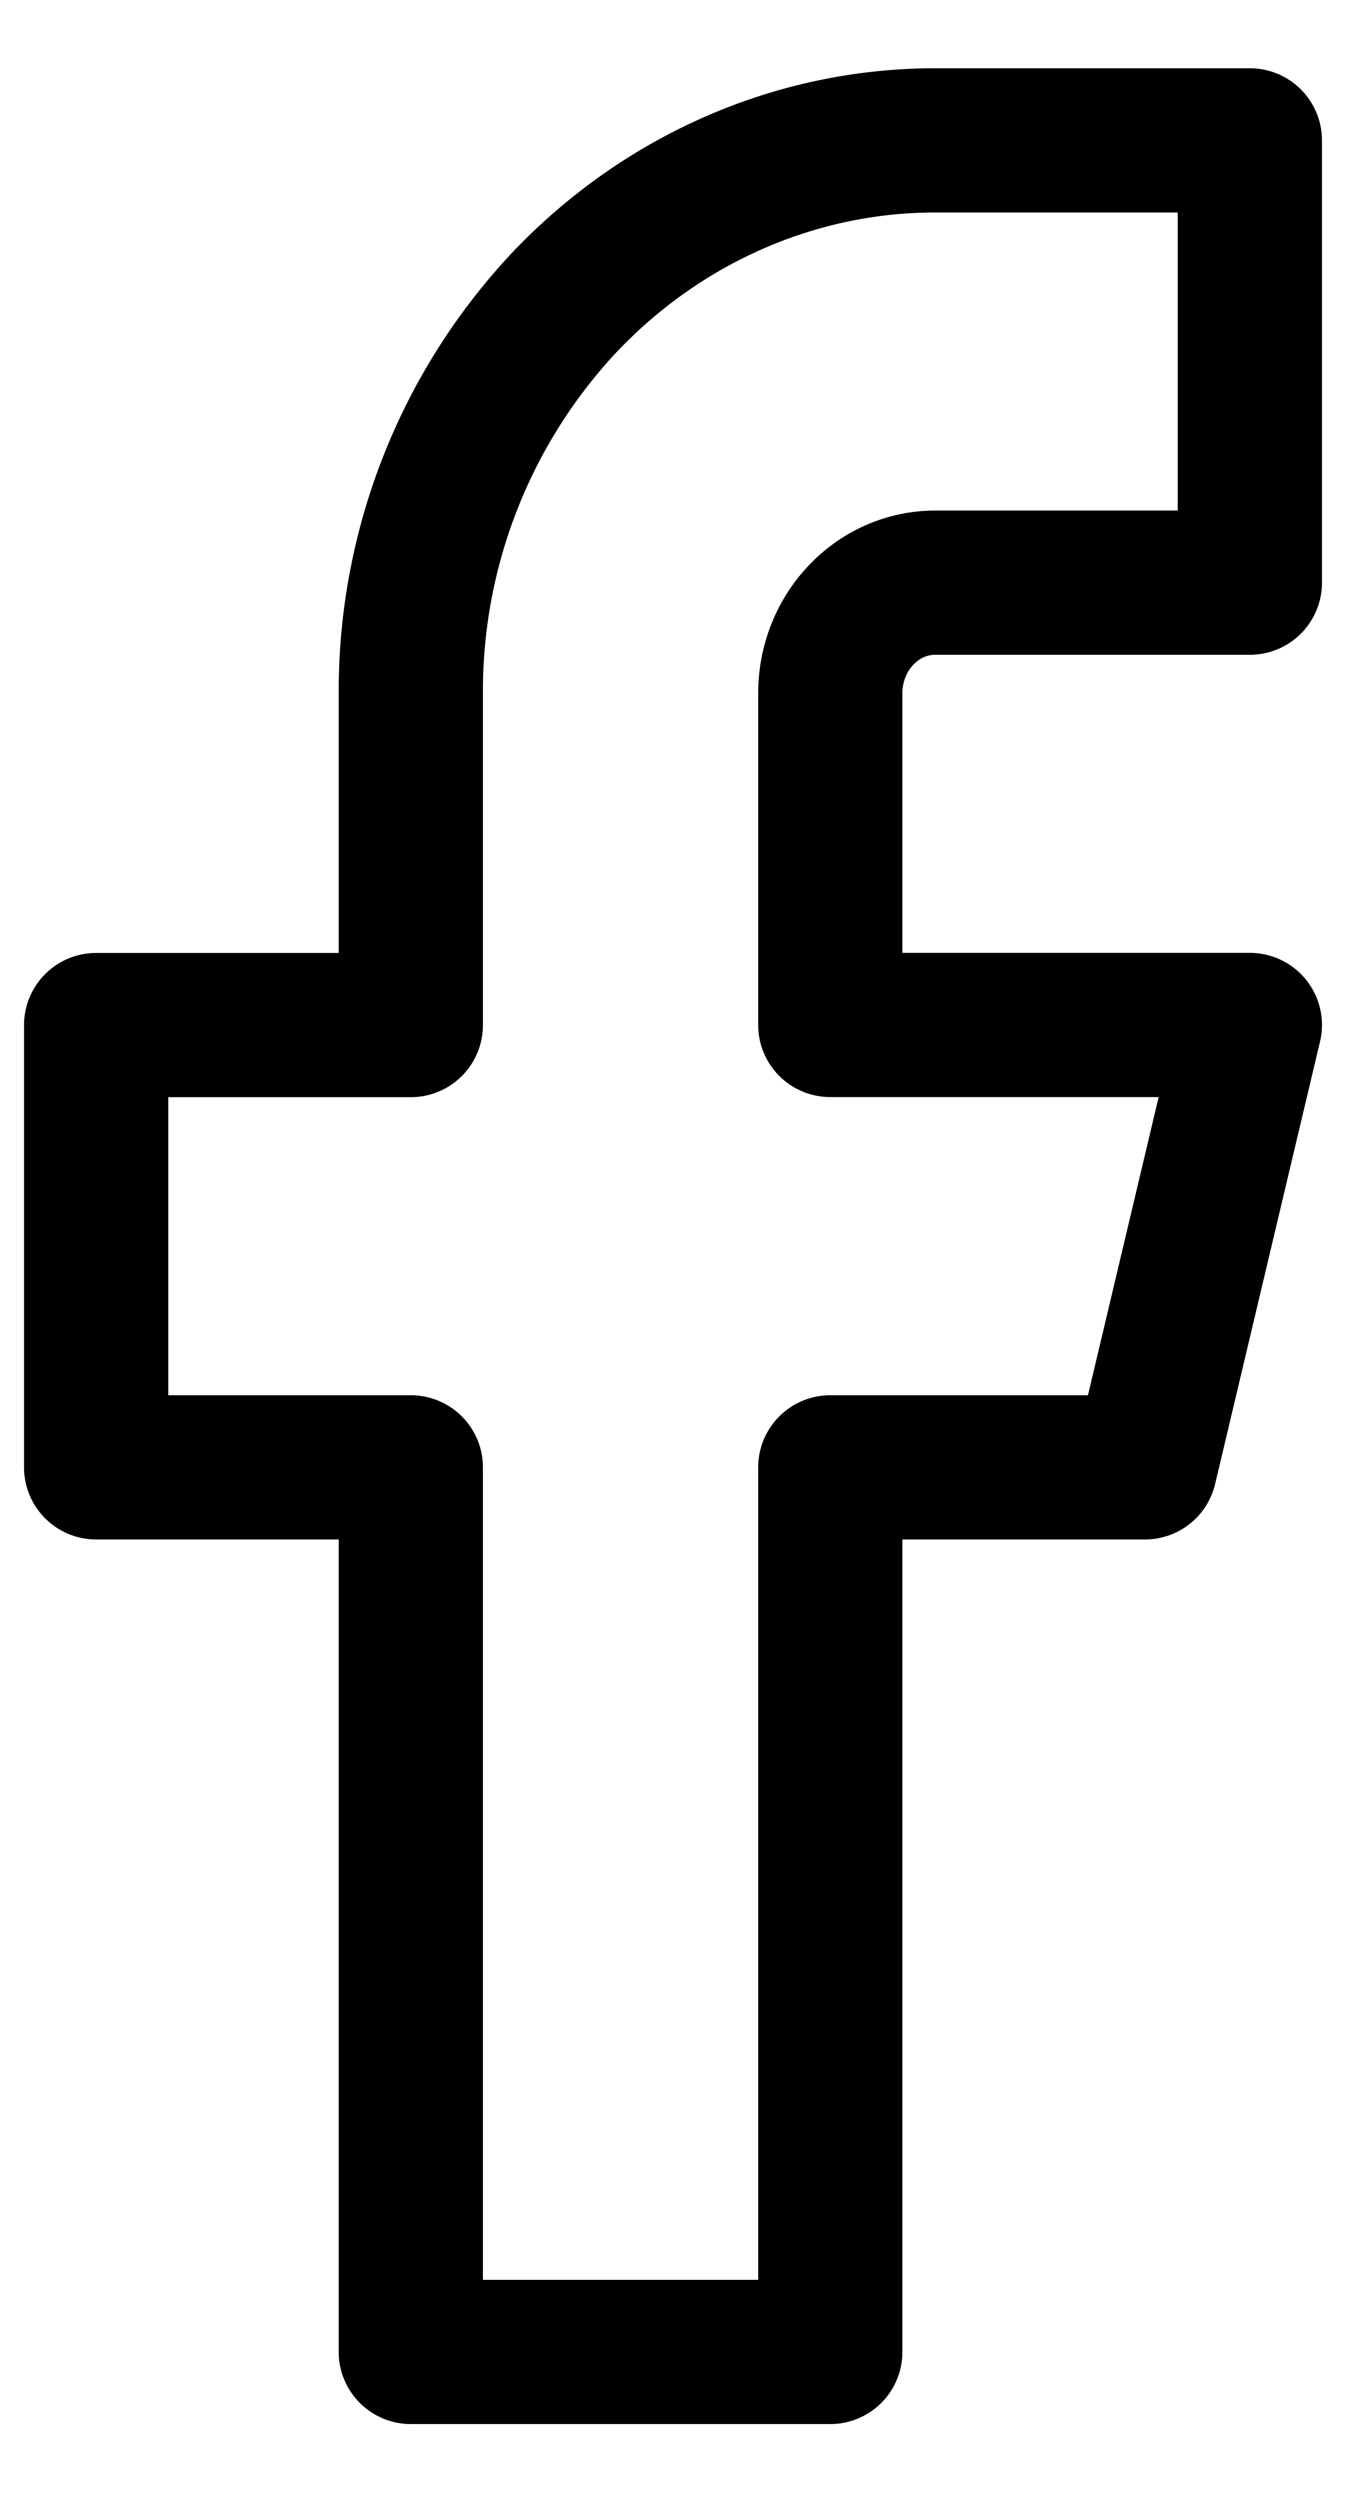<svg xmlns="http://www.w3.org/2000/svg" width="14" height="26" fill="none"><path stroke="#000" stroke-linecap="round" stroke-linejoin="round" stroke-width="1.5" d="M13 1.46H9.727c-1.446 0-2.834.607-3.857 1.685a5.912 5.912 0 0 0-1.597 4.066v3.45H1v4.6h3.273v9.2h4.363v-9.2h3.273L13 10.66H8.636V7.21c0-.305.115-.598.32-.813.204-.216.482-.337.771-.337H13v-4.6Z"/></svg>